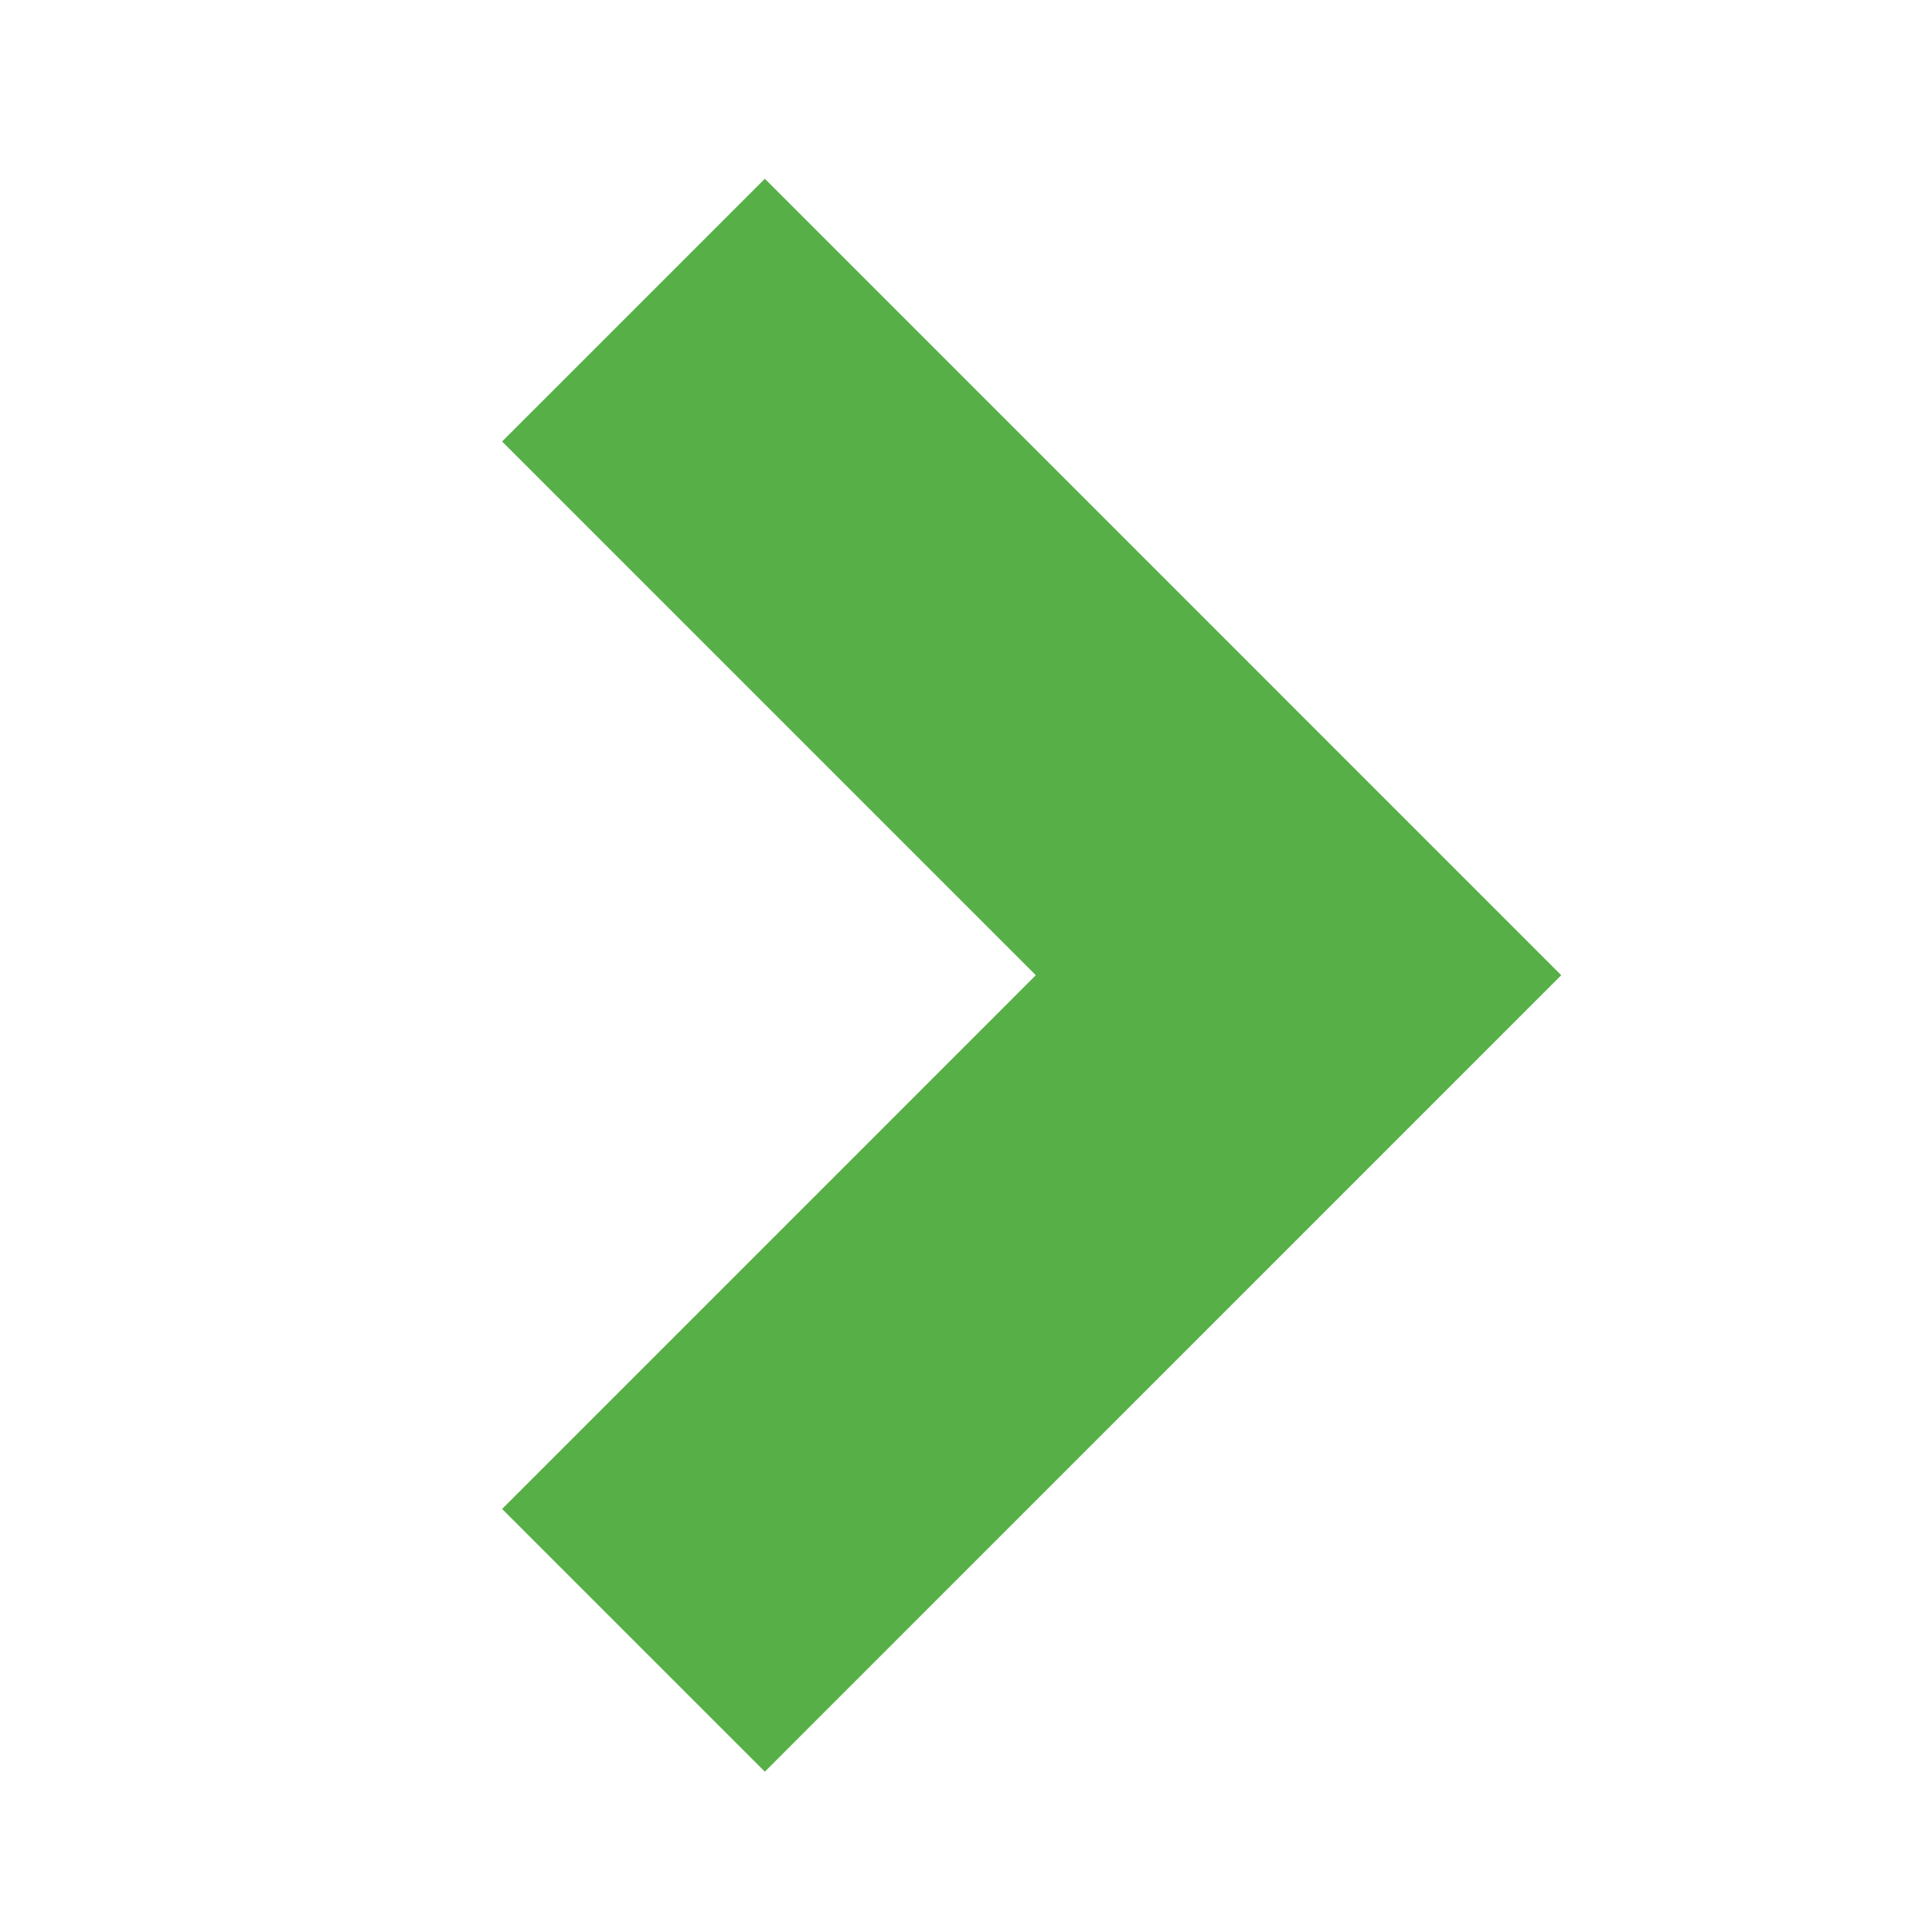 <?xml version="1.0" encoding="UTF-8"?>
<svg width="52px" height="52px" viewBox="0 0 52 52" version="1.1" xmlns="http://www.w3.org/2000/svg" xmlns:xlink="http://www.w3.org/1999/xlink">
    <!-- Generator: Sketch 51.2 (57519) - http://www.bohemiancoding.com/sketch -->
    <title>Artboard</title>
    <desc>Created with Sketch.</desc>
    <defs></defs>
    <g id="Artboard" stroke="none" stroke-width="1" fill="none" fill-rule="evenodd">
        <g id="slider_right_g" transform="translate(15.4, 7.7)" stroke="#56AF47" stroke-width="10">
            <g id="slider_left_g" transform="translate(10.7, 19) scale(-1, 1) translate(-10.7, -19) translate(0.2, 0)">
                <g id="slider_right_g" transform="translate(10.2, 19) scale(-1, 1) translate(-10.2, -19) translate(0.2, 0)">
                    <g id="Group-19-Copy" transform="translate(9.7, 18.9) scale(-1, 1) translate(-9.7, -18.9) translate(0.2, 0.4)">
                        <polyline id="Path-5" points="18.55 0.247 0.65 18.148 18.55 36.049"></polyline>
                    </g>
                </g>
            </g>
        </g>
    </g>
</svg>
